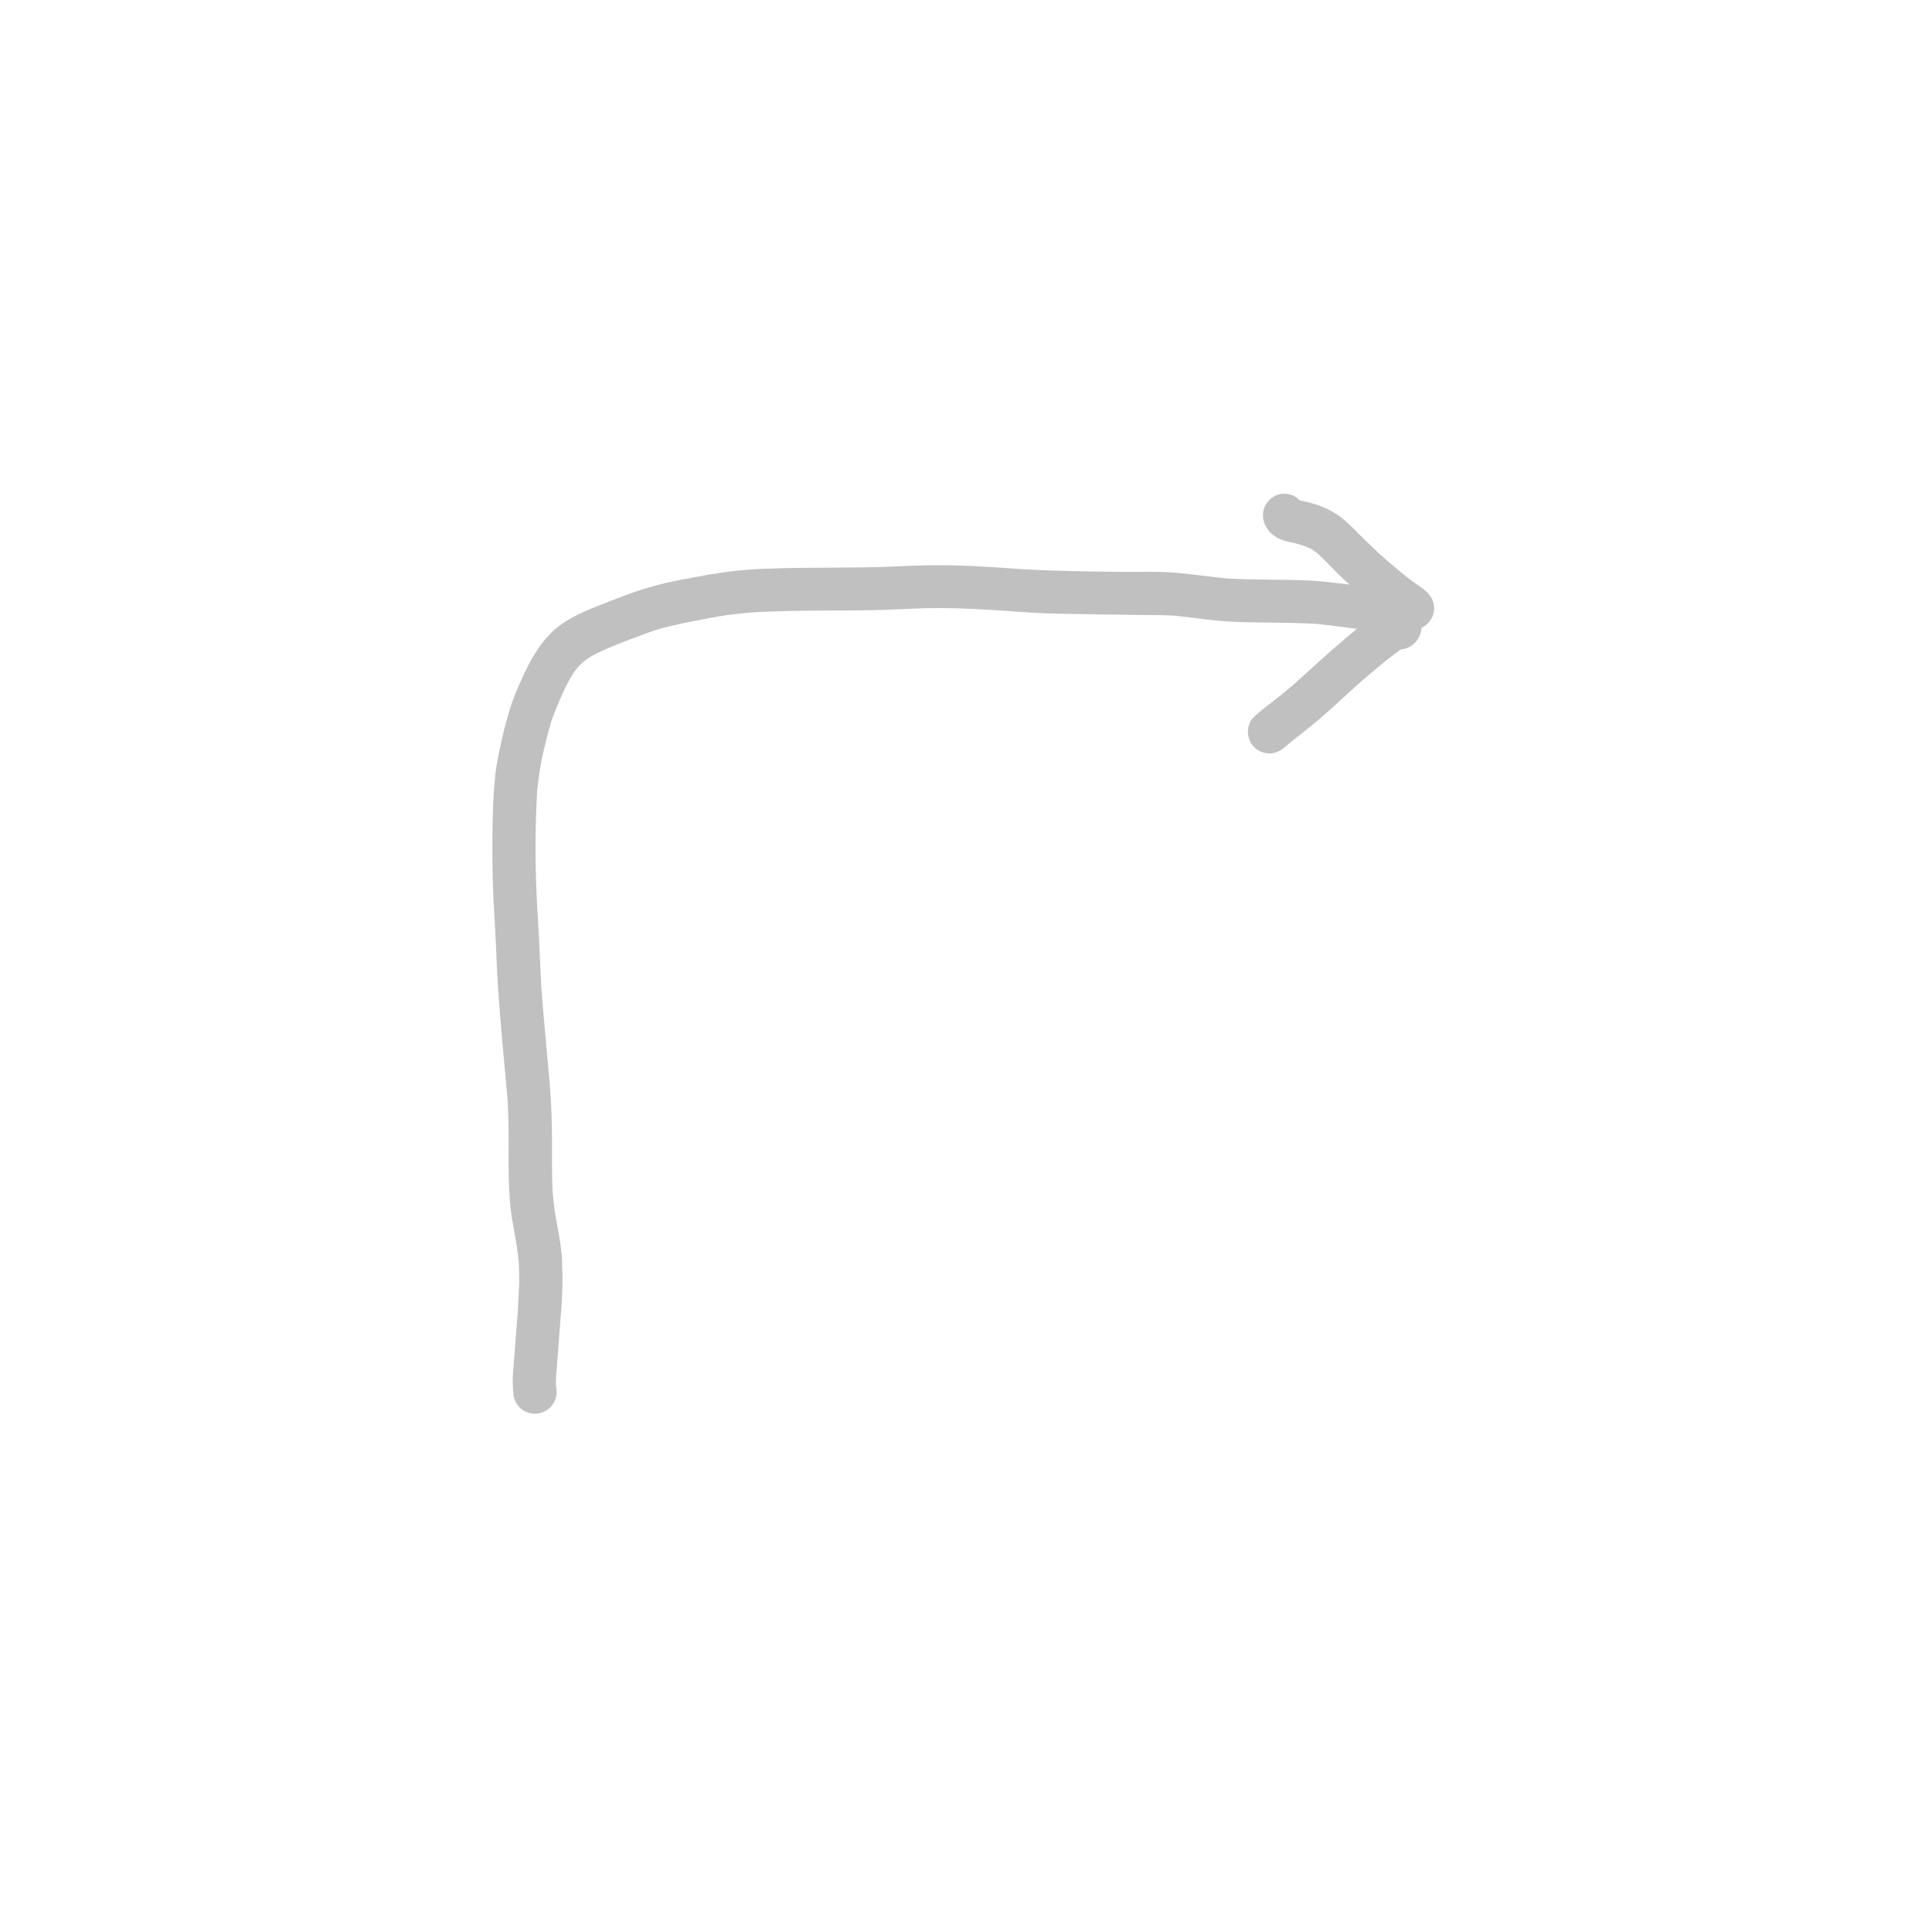 <?xml version="1.0" encoding="UTF-8" standalone="yes"?>
<svg width="78" height="77" viewBox="-40 -40 158 157" fill="none" xmlns="http://www.w3.org/2000/svg">
  <path fill-rule="evenodd" clip-rule="evenodd"
    d="M1.7 73.18C1.67 73.69 1.69 74.17 1.74 74.67C1.76 75.62 2.55 76.41 3.53 76.39C4.5 76.39 5.3 75.58 5.3 74.62C5.3 74.41 5.27 74.19 5.24 73.98C5.24 73.81 5.24 73.64 5.25 73.46C5.249 73.467 5.248 73.474 5.248 73.48C5.31 72.701 5.37 71.921 5.428 71.141C5.465 70.634 5.503 70.127 5.54 69.62C5.557 69.399 5.575 69.178 5.593 68.958C5.678 67.891 5.763 66.829 5.78 65.76C5.79 65.04 5.77 64.34 5.74 63.62C5.712 62.987 5.606 62.354 5.503 61.737L5.48 61.6C5.37 60.99 5.25 60.39 5.16 59.78C5.07 59.18 5.01 58.58 4.96 57.97C4.91 56.61 4.92 55.25 4.92 53.89C4.92 52.33 4.86 50.78 4.73 49.21C4.649 48.257 4.561 47.303 4.474 46.348C4.314 44.597 4.153 42.844 4.03 41.09V41.07C4.03 41.02 4.02 40.98 4.02 40.93C4.023 40.938 4.025 40.947 4.026 40.956C4.028 40.977 4.029 40.998 4.03 41.02C4.03 40.998 4.03 40.977 4.026 40.956C3.983 40.186 3.948 39.417 3.914 38.648C3.872 37.699 3.83 36.749 3.77 35.8C3.75 35.48 3.73 35.17 3.71 34.86C3.53 31.61 3.51 28.34 3.7 25.09C3.79 24.23 3.91 23.39 4.07 22.55C4.31 21.44 4.57 20.33 4.91 19.24C5.28 18.25 5.69 17.29 6.15 16.34C6.32 16.02 6.5 15.7 6.7 15.39C6.82 15.22 6.95 15.05 7.09 14.89C7.2 14.77 7.31 14.66 7.43 14.55C7.55 14.45 7.68 14.35 7.81 14.25C8.04 14.09 8.29 13.95 8.54 13.82C9.752 13.228 11.033 12.755 12.31 12.284L12.62 12.17C12.54 12.19 12.47 12.22 12.4 12.24C12.499 12.205 12.598 12.17 12.697 12.135C13.201 11.956 13.712 11.775 14.23 11.65L14.234 11.649C14.783 11.519 15.331 11.39 15.89 11.27C16.8 11.09 17.72 10.91 18.63 10.75C19.45 10.61 20.27 10.52 21.1 10.44C23.462 10.284 25.835 10.274 28.203 10.263C29.183 10.259 30.162 10.255 31.14 10.24C31.971 10.229 32.8 10.191 33.629 10.153C34.375 10.119 35.121 10.084 35.87 10.07C37.52 10.04 39.17 10.1 40.82 10.2C42.15 10.29 43.48 10.38 44.81 10.46C46.08 10.53 47.35 10.54 48.62 10.56C49.045 10.567 49.472 10.574 49.899 10.582C50.767 10.598 51.639 10.613 52.51 10.62C52.709 10.622 52.907 10.623 53.106 10.624C54.097 10.631 55.089 10.638 56.08 10.68C56.67 10.736 57.256 10.811 57.843 10.886C58.202 10.932 58.56 10.978 58.92 11.02C59.97 11.14 61.02 11.21 62.07 11.23C62.676 11.243 63.28 11.249 63.884 11.256C65.195 11.27 66.503 11.285 67.81 11.36C68.433 11.418 69.054 11.499 69.675 11.581C70.176 11.647 70.677 11.713 71.179 11.766C70.539 12.298 69.91 12.839 69.28 13.38C68.463 14.097 67.656 14.829 66.849 15.561C66.529 15.851 66.21 16.141 65.89 16.43C65.35 16.89 64.8 17.33 64.25 17.76L64.125 17.856C63.645 18.224 63.162 18.596 62.72 19.01C62.02 19.67 62.05 20.84 62.72 21.51C63.06 21.85 63.51 22.02 63.96 22.03C64.42 22.03 64.87 21.85 65.23 21.52C65.68 21.138 66.143 20.772 66.606 20.407C67.101 20.017 67.595 19.628 68.07 19.22C68.77 18.62 69.452 17.993 70.134 17.367C70.458 17.07 70.781 16.773 71.107 16.478L71.145 16.445C72.334 15.409 73.526 14.37 74.81 13.46C75.55 13.41 76.17 12.89 76.41 12.16C76.44 12.05 76.46 11.93 76.48 11.82C76.486 11.778 76.491 11.736 76.493 11.694C77.036 11.421 77.432 10.947 77.52 10.32C77.59 9.78 77.41 9.22 77.02 8.83C76.76 8.58 76.5 8.38 76.21 8.18C75.166 7.459 74.203 6.62 73.244 5.784C73.215 5.756 73.183 5.728 73.15 5.7C72.678 5.271 72.215 4.825 71.76 4.38C71.58 4.205 71.404 4.027 71.229 3.849C70.752 3.365 70.276 2.882 69.72 2.48C68.96 1.93 68.05 1.57 67.14 1.34C66.92 1.29 66.7 1.25 66.48 1.2C66.1 0.8 65.55 0.58 64.97 0.66C64.03 0.79 63.32 1.71 63.46 2.66C63.61 3.6 64.28 4.21 65.15 4.5C65.33 4.56 65.53 4.6 65.72 4.64C66.07 4.71 66.4 4.81 66.74 4.91C66.95 4.99 67.16 5.08 67.36 5.17C67.403 5.197 67.447 5.221 67.49 5.246C67.527 5.266 67.564 5.287 67.6 5.31C67.75 5.42 67.89 5.53 68.03 5.64C68.399 5.99 68.752 6.352 69.104 6.713C69.305 6.92 69.506 7.126 69.71 7.33C69.99 7.6 70.28 7.87 70.57 8.13C69.28 7.97 67.98 7.81 66.67 7.77C65.875 7.746 65.079 7.737 64.283 7.727C63.044 7.712 61.805 7.697 60.57 7.63C59.846 7.567 59.127 7.478 58.408 7.389C57.767 7.31 57.126 7.231 56.48 7.17C55.43 7.07 54.37 7.07 53.32 7.08H52.07C49.26 7.06 46.45 7.02 43.65 6.86L43.3 6.836C40.819 6.663 38.353 6.492 35.86 6.54C35.093 6.552 34.33 6.586 33.565 6.619C33.054 6.642 32.543 6.664 32.03 6.68C31.021 6.712 30.012 6.718 28.998 6.725C28.745 6.726 28.493 6.728 28.24 6.73H28.233C26.265 6.74 24.288 6.75 22.32 6.83C20.44 6.9 18.58 7.15 16.73 7.51L16.359 7.579C15.573 7.725 14.789 7.87 14.02 8.06C13.07 8.3 12.13 8.58 11.2 8.92C10.3 9.26 9.4 9.6 8.51 9.96C7.18 10.5 5.79 11.13 4.77 12.18C3.78 13.21 3.11 14.41 2.52 15.7L2.474 15.802C2.109 16.619 1.739 17.446 1.48 18.3C1.21 19.17 0.97 20.04 0.78 20.93C0.745 21.096 0.709 21.262 0.673 21.429C0.504 22.216 0.333 23.009 0.25 23.81C0.06 25.73 0.01 27.67 0.01 29.61C0.01 31.47 0.04 33.34 0.17 35.2C0.16 35.12 0.16 35.04 0.15 34.96C0.17 35.28 0.19 35.61 0.21 35.94C0.28 37.13 0.33 38.32 0.38 39.52C0.44 40.85 0.54 42.18 0.64 43.5C0.745 44.892 0.875 46.277 1.004 47.661C1.095 48.644 1.187 49.626 1.27 50.61C1.33 51.78 1.35 52.93 1.35 54.1C1.35 54.362 1.349 54.625 1.348 54.888C1.344 55.679 1.34 56.472 1.37 57.26C1.41 58.41 1.48 59.57 1.69 60.7C1.88 61.74 2.06 62.76 2.18 63.81C2.21 64.51 2.24 65.2 2.21 65.9C2.181 66.57 2.143 67.24 2.105 67.919L2.1 68.01C2.01 69.1 1.93 70.2 1.85 71.3C1.8 71.93 1.75 72.55 1.7 73.18ZM73.206 5.751L73.228 5.771C73.234 5.775 73.239 5.78 73.244 5.784C73.249 5.789 73.255 5.795 73.26 5.8C73.242 5.784 73.224 5.767 73.206 5.751ZM73.206 5.751L73.09 5.65C73.11 5.667 73.13 5.683 73.15 5.7C73.168 5.717 73.187 5.734 73.206 5.751ZM5.23 73.7C5.234 73.654 5.237 73.608 5.241 73.562C5.241 73.568 5.24 73.574 5.24 73.58C5.238 73.62 5.235 73.66 5.23 73.7Z"
    fill="rgba(191, 192, 191, 1)" />
</svg>